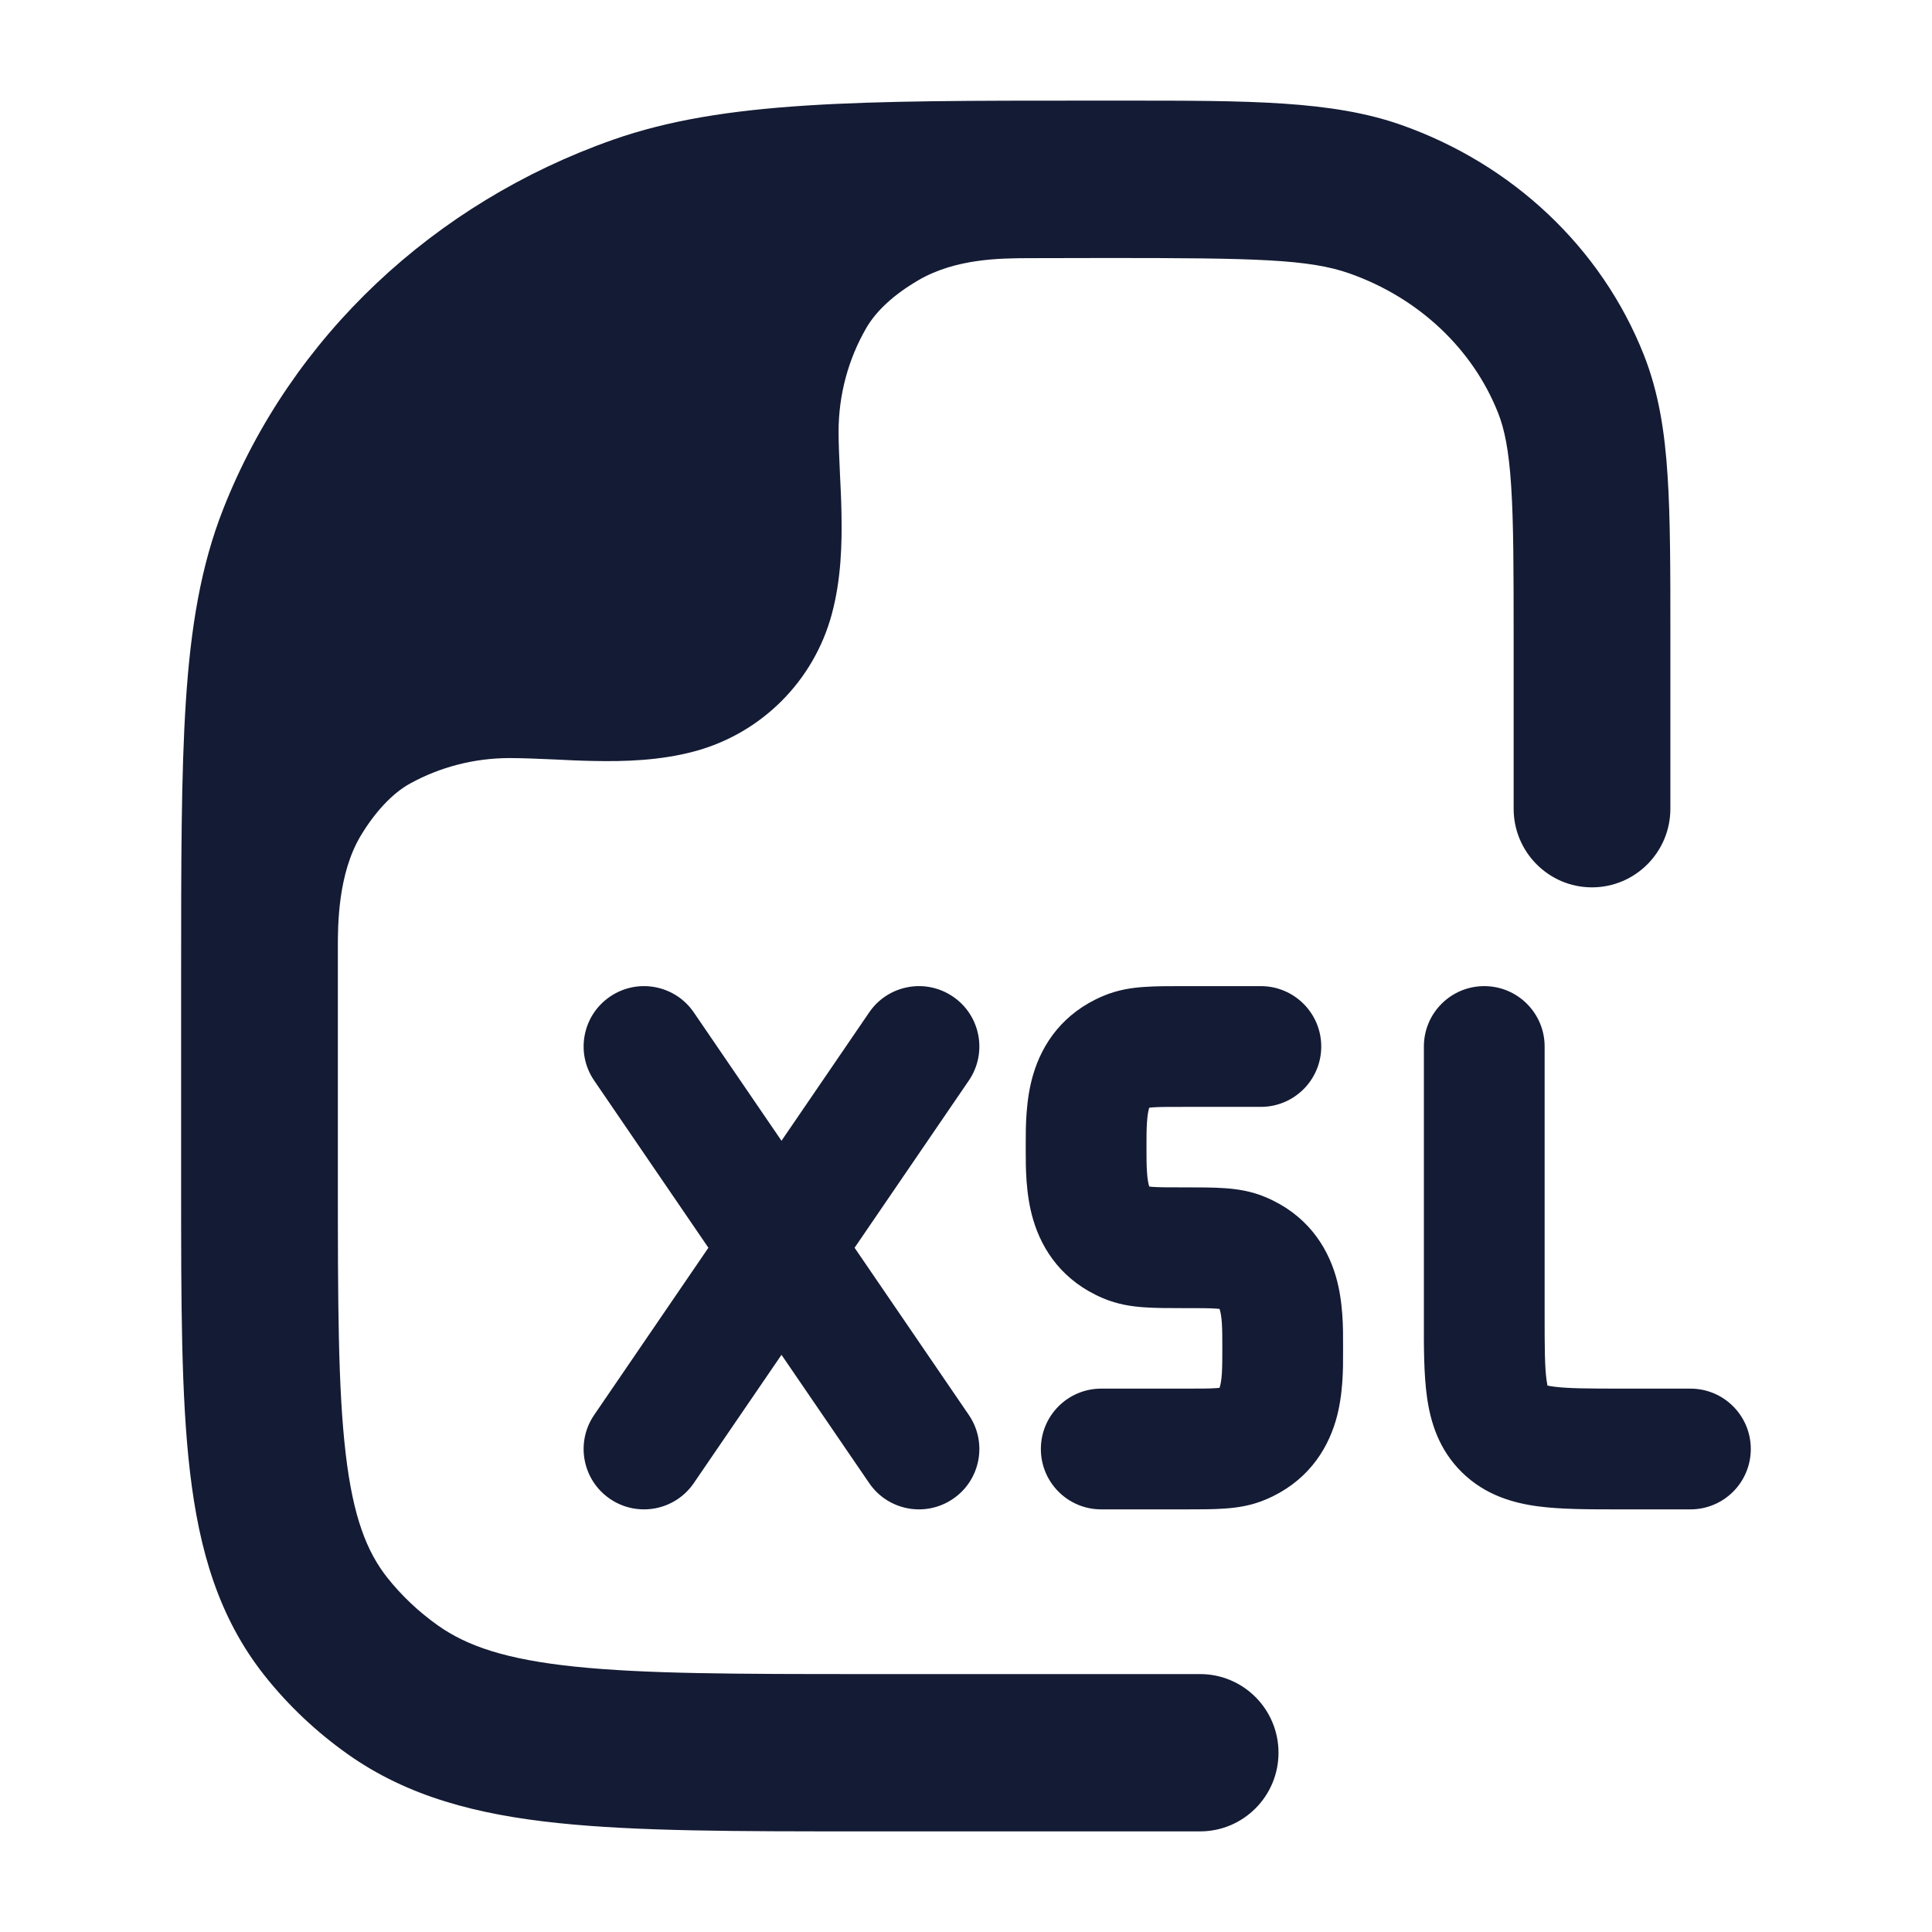 <svg width="24" height="24" viewBox="0 0 24 24" fill="none" xmlns="http://www.w3.org/2000/svg">
<path fill-rule="evenodd" clip-rule="evenodd" d="M7.577 12.381C7.919 12.147 8.386 12.235 8.619 12.577L9.708 14.171L10.797 12.577C11.03 12.235 11.497 12.147 11.839 12.381C12.181 12.614 12.269 13.081 12.035 13.423L10.616 15.5L12.035 17.577C12.269 17.919 12.181 18.386 11.839 18.619C11.497 18.853 11.03 18.765 10.797 18.423L9.708 16.83L8.619 18.423C8.386 18.765 7.919 18.853 7.577 18.619C7.235 18.386 7.147 17.919 7.381 17.577L8.8 15.5L7.381 13.423C7.147 13.081 7.235 12.614 7.577 12.381Z" fill="#141B34"/>
<path fill-rule="evenodd" clip-rule="evenodd" d="M14.693 12.25C14.7 12.25 14.706 12.25 14.713 12.25H15.662C16.077 12.25 16.413 12.586 16.413 13C16.413 13.414 16.077 13.75 15.662 13.75H14.713C14.513 13.75 14.402 13.75 14.32 13.756C14.3 13.758 14.286 13.759 14.277 13.76C14.276 13.764 14.274 13.769 14.272 13.775C14.263 13.808 14.253 13.861 14.248 13.947C14.242 14.033 14.242 14.123 14.242 14.242V14.258C14.242 14.377 14.242 14.467 14.248 14.553C14.253 14.639 14.263 14.692 14.272 14.725C14.274 14.731 14.276 14.736 14.277 14.74C14.286 14.741 14.3 14.742 14.32 14.744C14.402 14.75 14.513 14.75 14.713 14.75C14.72 14.75 14.727 14.75 14.734 14.75C14.906 14.75 15.071 14.75 15.211 14.76C15.364 14.77 15.542 14.795 15.725 14.873C16.219 15.082 16.479 15.462 16.594 15.854C16.686 16.167 16.685 16.503 16.684 16.709C16.684 16.723 16.684 16.737 16.684 16.75C16.684 16.763 16.684 16.777 16.684 16.791C16.685 16.997 16.686 17.333 16.594 17.646C16.479 18.038 16.219 18.418 15.725 18.627C15.542 18.705 15.364 18.73 15.211 18.74C15.071 18.75 14.906 18.75 14.734 18.75L13.68 18.75C13.265 18.75 12.93 18.414 12.93 18C12.93 17.586 13.265 17.25 13.68 17.25H14.713C14.914 17.25 15.025 17.25 15.107 17.244C15.127 17.242 15.14 17.241 15.15 17.24C15.151 17.236 15.153 17.231 15.154 17.225C15.164 17.192 15.174 17.139 15.179 17.053C15.184 16.967 15.184 16.877 15.184 16.758V16.742C15.184 16.623 15.184 16.533 15.179 16.447C15.174 16.361 15.164 16.308 15.154 16.275C15.153 16.269 15.151 16.264 15.15 16.26C15.14 16.259 15.127 16.258 15.107 16.256C15.025 16.25 14.914 16.25 14.713 16.25C14.706 16.25 14.7 16.25 14.693 16.25C14.521 16.25 14.356 16.25 14.216 16.24C14.063 16.23 13.885 16.205 13.702 16.127C13.208 15.918 12.947 15.538 12.833 15.146C12.741 14.833 12.742 14.498 12.742 14.291C12.742 14.277 12.742 14.263 12.742 14.25C12.742 14.237 12.742 14.223 12.742 14.209C12.742 14.002 12.741 13.667 12.833 13.354C12.947 12.962 13.208 12.582 13.702 12.373C13.885 12.295 14.063 12.27 14.216 12.26C14.356 12.25 14.521 12.25 14.693 12.25Z" fill="#141B34"/>
<path fill-rule="evenodd" clip-rule="evenodd" d="M18.438 12.25C18.852 12.25 19.188 12.586 19.188 13V16.333C19.188 16.748 19.189 16.982 19.212 17.145C19.216 17.174 19.22 17.195 19.223 17.212C19.242 17.216 19.269 17.221 19.306 17.226C19.478 17.248 19.722 17.25 20.145 17.25H20.999C21.414 17.25 21.749 17.586 21.749 18C21.749 18.414 21.414 18.75 20.999 18.75H20.145C20.131 18.75 20.117 18.75 20.103 18.75C19.737 18.75 19.393 18.75 19.111 18.713C18.798 18.672 18.452 18.574 18.164 18.293C17.873 18.009 17.769 17.664 17.726 17.35C17.687 17.071 17.687 16.732 17.688 16.376C17.688 16.362 17.688 16.348 17.688 16.333V13C17.688 12.586 18.023 12.25 18.438 12.25Z" fill="#141B34"/>
<path d="M7.138 20.703C8.008 20.794 9.139 20.796 10.748 20.796H14.908C15.446 20.796 15.882 21.233 15.882 21.773C15.882 22.312 15.446 22.75 14.908 22.75H10.693C9.152 22.75 7.919 22.75 6.937 22.647C5.927 22.542 5.066 22.319 4.321 21.792C3.931 21.516 3.582 21.187 3.287 20.815C2.717 20.096 2.474 19.258 2.36 18.284C2.25 17.347 2.25 16.174 2.25 14.726V12.143V12.143C2.25 10.724 2.25 9.612 2.309 8.711C2.369 7.794 2.494 7.03 2.775 6.318C3.618 4.181 5.392 2.519 7.612 1.737C8.995 1.25 10.681 1.25 13.521 1.25L13.757 1.25L13.96 1.25L13.961 1.25C15.516 1.25 16.548 1.249 17.407 1.552C18.783 2.037 19.892 3.071 20.421 4.41C20.604 4.874 20.68 5.36 20.715 5.905C20.75 6.433 20.75 7.081 20.75 7.88V7.88V10.046C20.75 10.585 20.314 11.023 19.776 11.023C19.239 11.023 18.803 10.585 18.803 10.046V7.913C18.803 7.073 18.802 6.49 18.772 6.033C18.743 5.585 18.688 5.327 18.61 5.13C18.3 4.345 17.634 3.703 16.762 3.396C16.258 3.219 15.591 3.205 13.757 3.205C13.459 3.205 13.102 3.206 12.764 3.207C12.426 3.209 11.873 3.211 11.41 3.48C11.106 3.658 10.885 3.859 10.758 4.08C10.541 4.458 10.417 4.897 10.417 5.365C10.417 5.512 10.426 5.704 10.434 5.882L10.434 5.882C10.442 6.037 10.45 6.206 10.453 6.374C10.461 6.754 10.449 7.197 10.334 7.625C10.111 8.459 9.459 9.111 8.625 9.334C8.197 9.449 7.754 9.461 7.374 9.453C7.206 9.45 7.037 9.442 6.882 9.434C6.704 9.426 6.48 9.417 6.333 9.417C5.887 9.417 5.466 9.53 5.1 9.73C4.872 9.853 4.651 10.097 4.478 10.387C4.197 10.86 4.197 11.498 4.197 11.765L4.197 14.665C4.197 16.189 4.199 17.246 4.294 18.056C4.386 18.843 4.556 19.275 4.811 19.598C4.989 19.822 5.201 20.023 5.443 20.194C5.801 20.447 6.284 20.614 7.138 20.703Z" fill="#141B34"/>
</svg>
